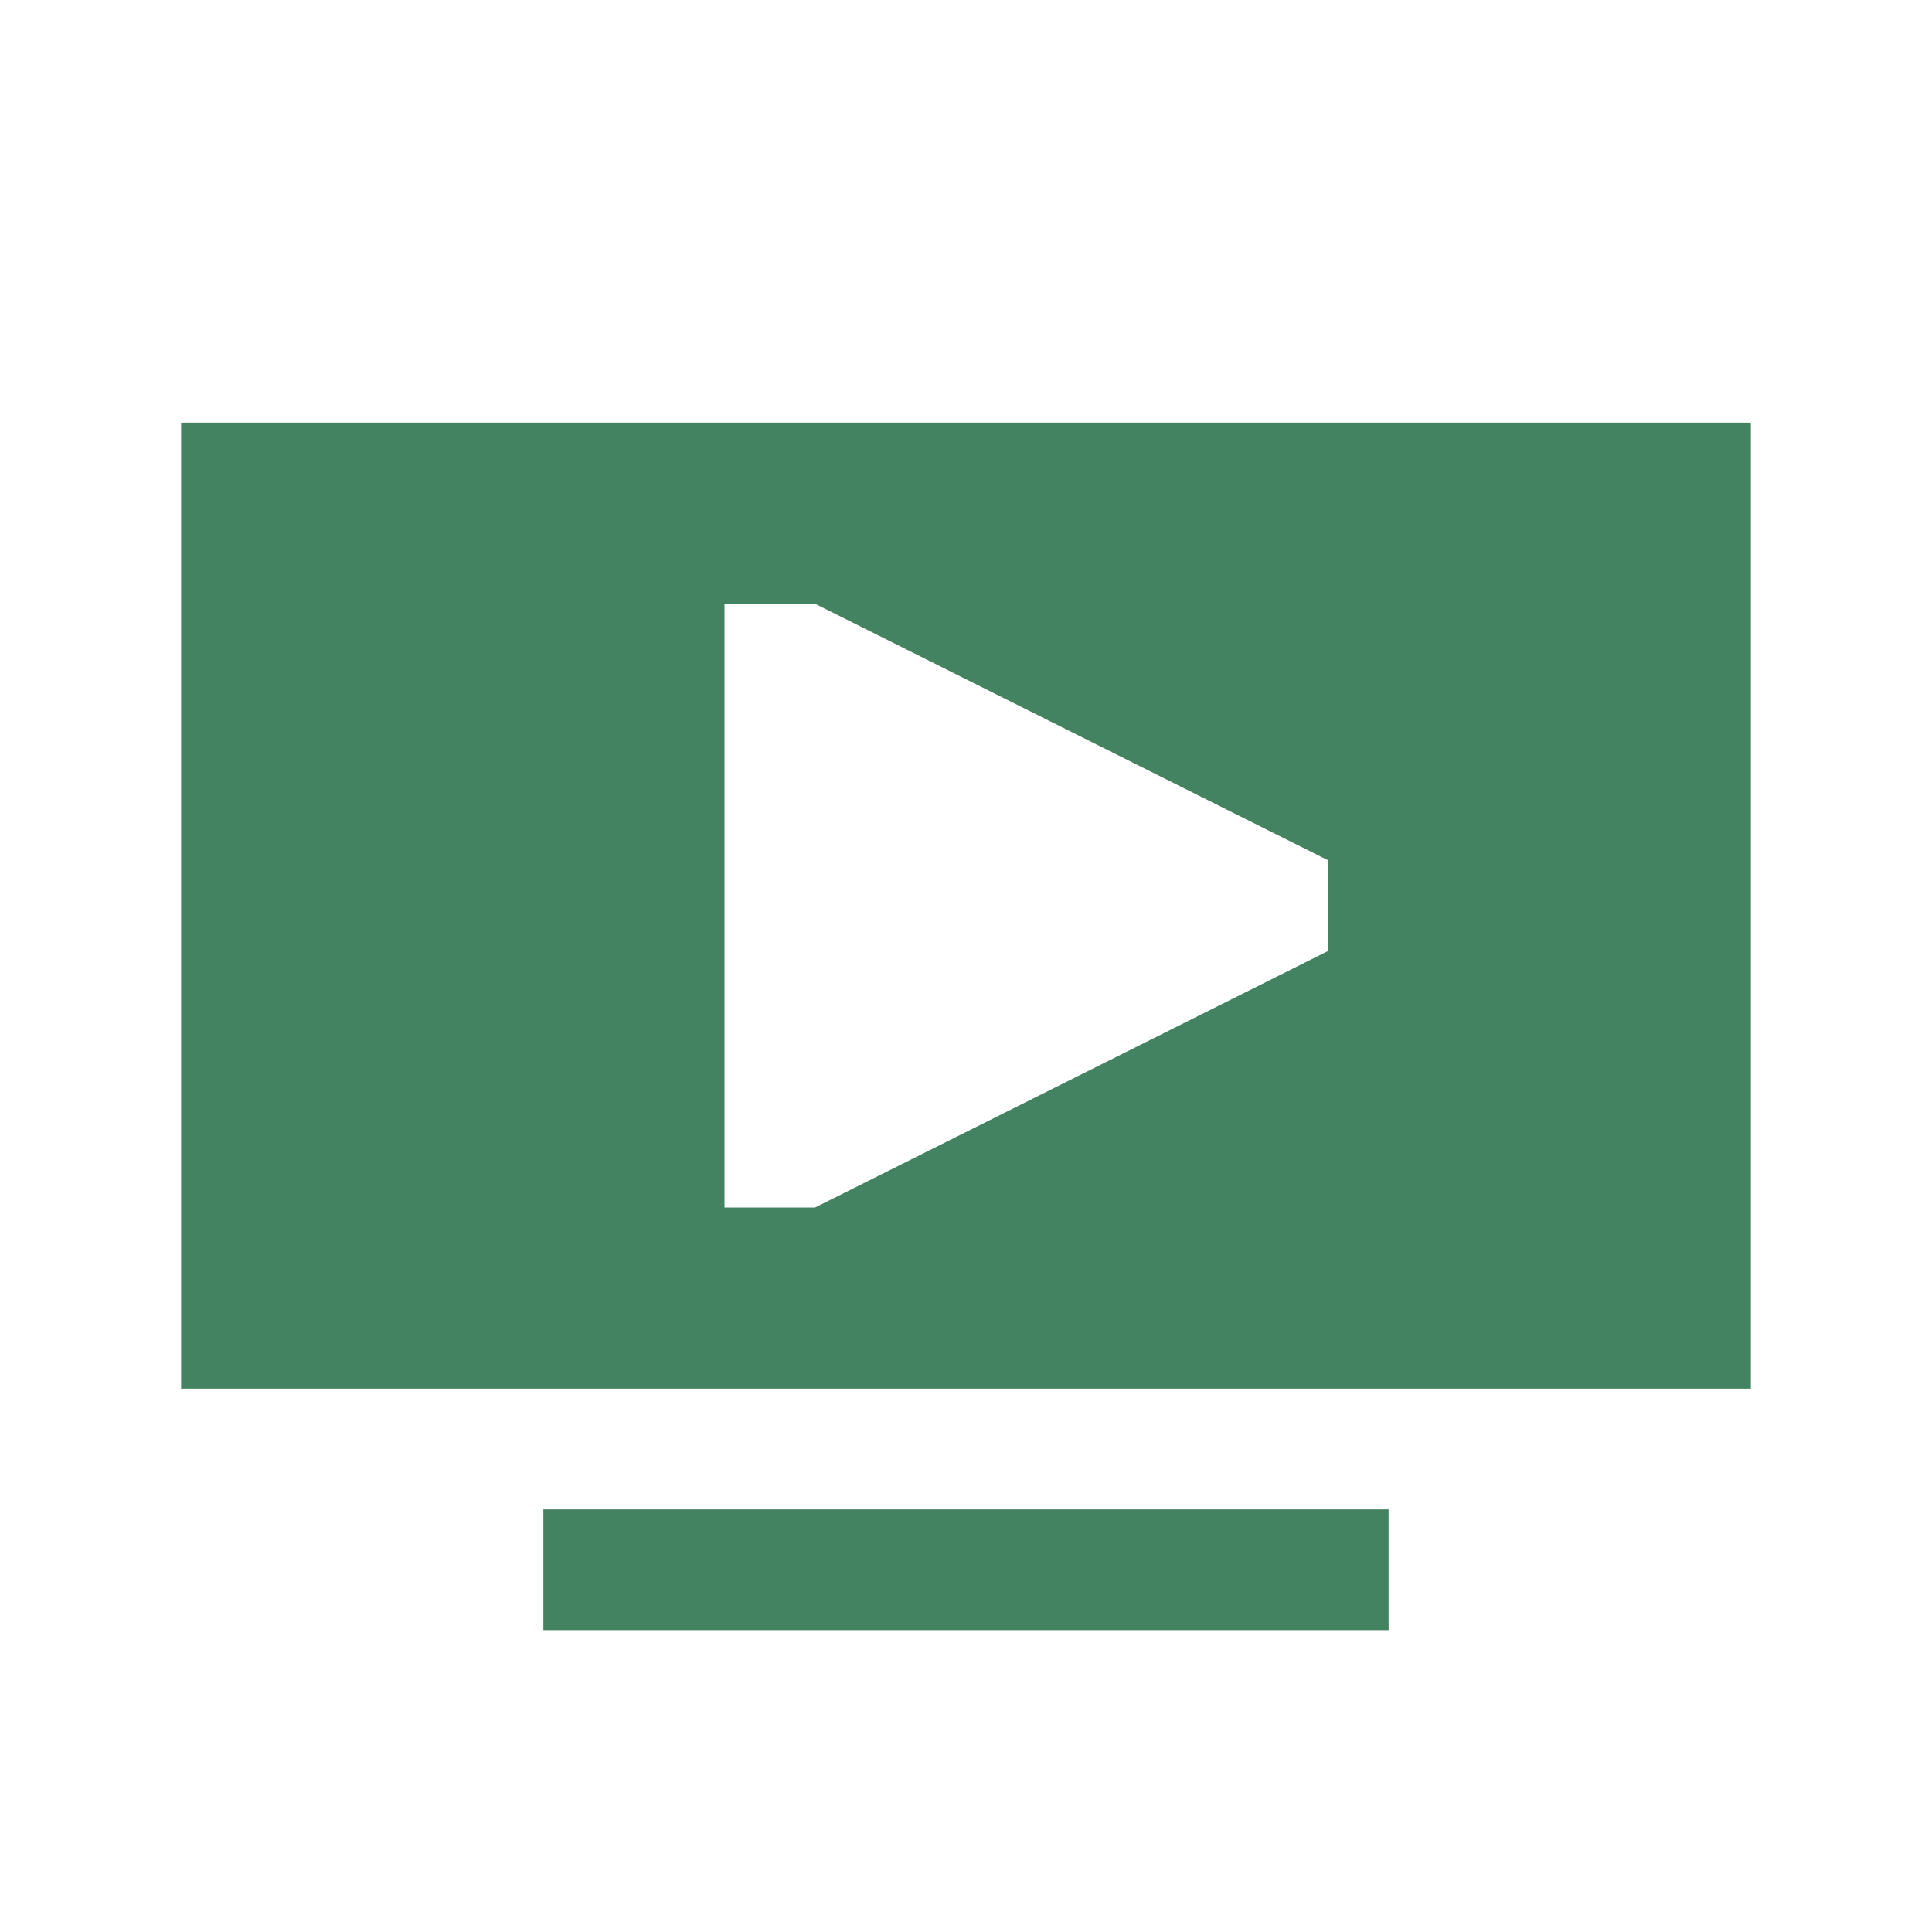 <?xml version="1.0" encoding="utf-8"?>
<svg xmlns="http://www.w3.org/2000/svg" viewBox="0 0 64 64">
  <defs fill="#448361"/>
  <path d="m18,50h28v4h-28v-4ZM58,14v32H6V14h52Zm-14,14.5l-17-8.5h-3v20h3l17-8.5v-3Z" fill="#448361"/>
</svg>
